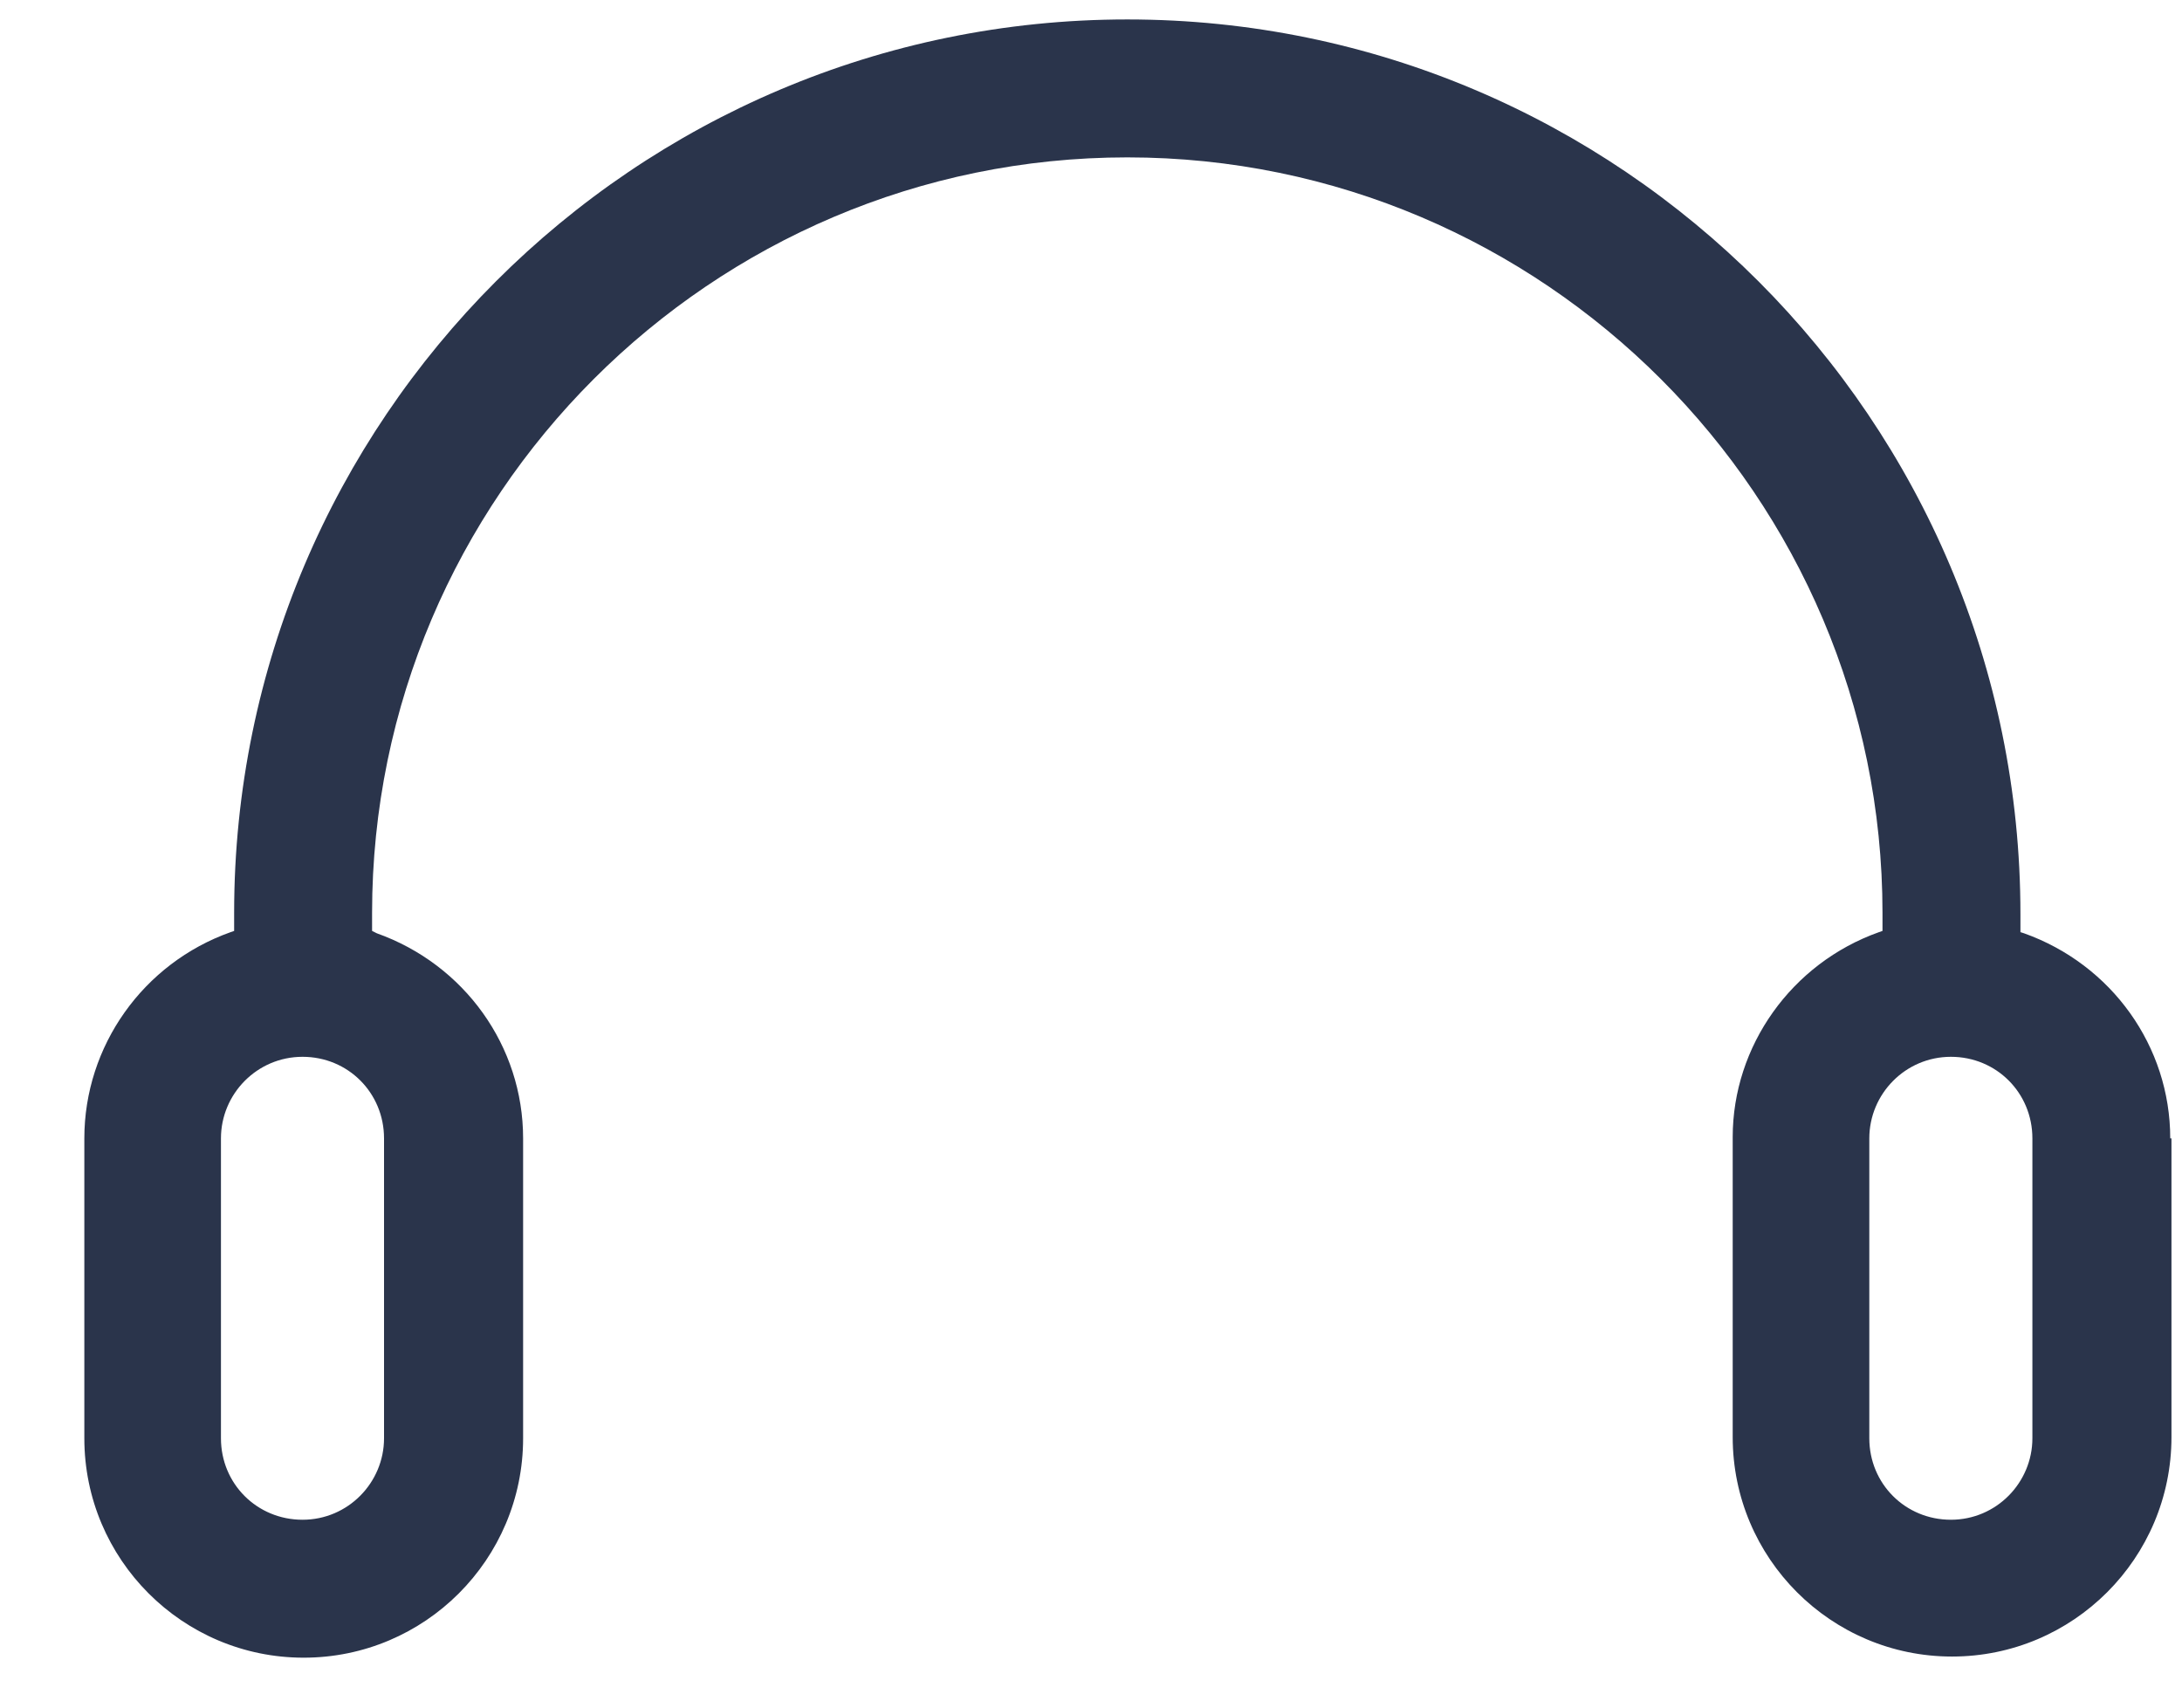 <svg width="23" height="18" viewBox="0 0 23 18" fill="none" xmlns="http://www.w3.org/2000/svg">
<path d="M22.876 12C22.876 11.027 22.257 10.167 21.335 9.838L21.297 9.826V9.636C21.297 4.427 17.076 0.205 11.883 0.205C6.689 0.205 2.468 4.427 2.468 9.623V9.813L2.431 9.826C1.508 10.154 0.889 11.027 0.889 12V15.161C0.889 16.438 1.925 17.474 3.201 17.474C4.478 17.474 5.514 16.438 5.514 15.161V12C5.514 11.027 4.895 10.167 3.972 9.838L3.922 9.813V9.623C3.922 5.236 7.498 1.659 11.883 1.659C16.267 1.659 19.843 5.236 19.843 9.623V9.813L19.806 9.826C18.883 10.154 18.264 11.027 18.264 11.987V15.148C18.264 16.425 19.3 17.462 20.576 17.462C21.853 17.462 22.889 16.425 22.889 15.148V12H22.876ZM4.048 12V15.161C4.048 15.628 3.669 16.02 3.189 16.02C2.709 16.02 2.329 15.641 2.329 15.161V12C2.329 11.532 2.709 11.14 3.189 11.14C3.669 11.14 4.048 11.52 4.048 12ZM21.423 15.161C21.423 15.628 21.044 16.02 20.564 16.02C20.084 16.02 19.704 15.641 19.704 15.161V12C19.704 11.532 20.084 11.14 20.564 11.14C21.044 11.14 21.423 11.52 21.423 12V15.161Z" fill="#2A344B"/>
</svg>

